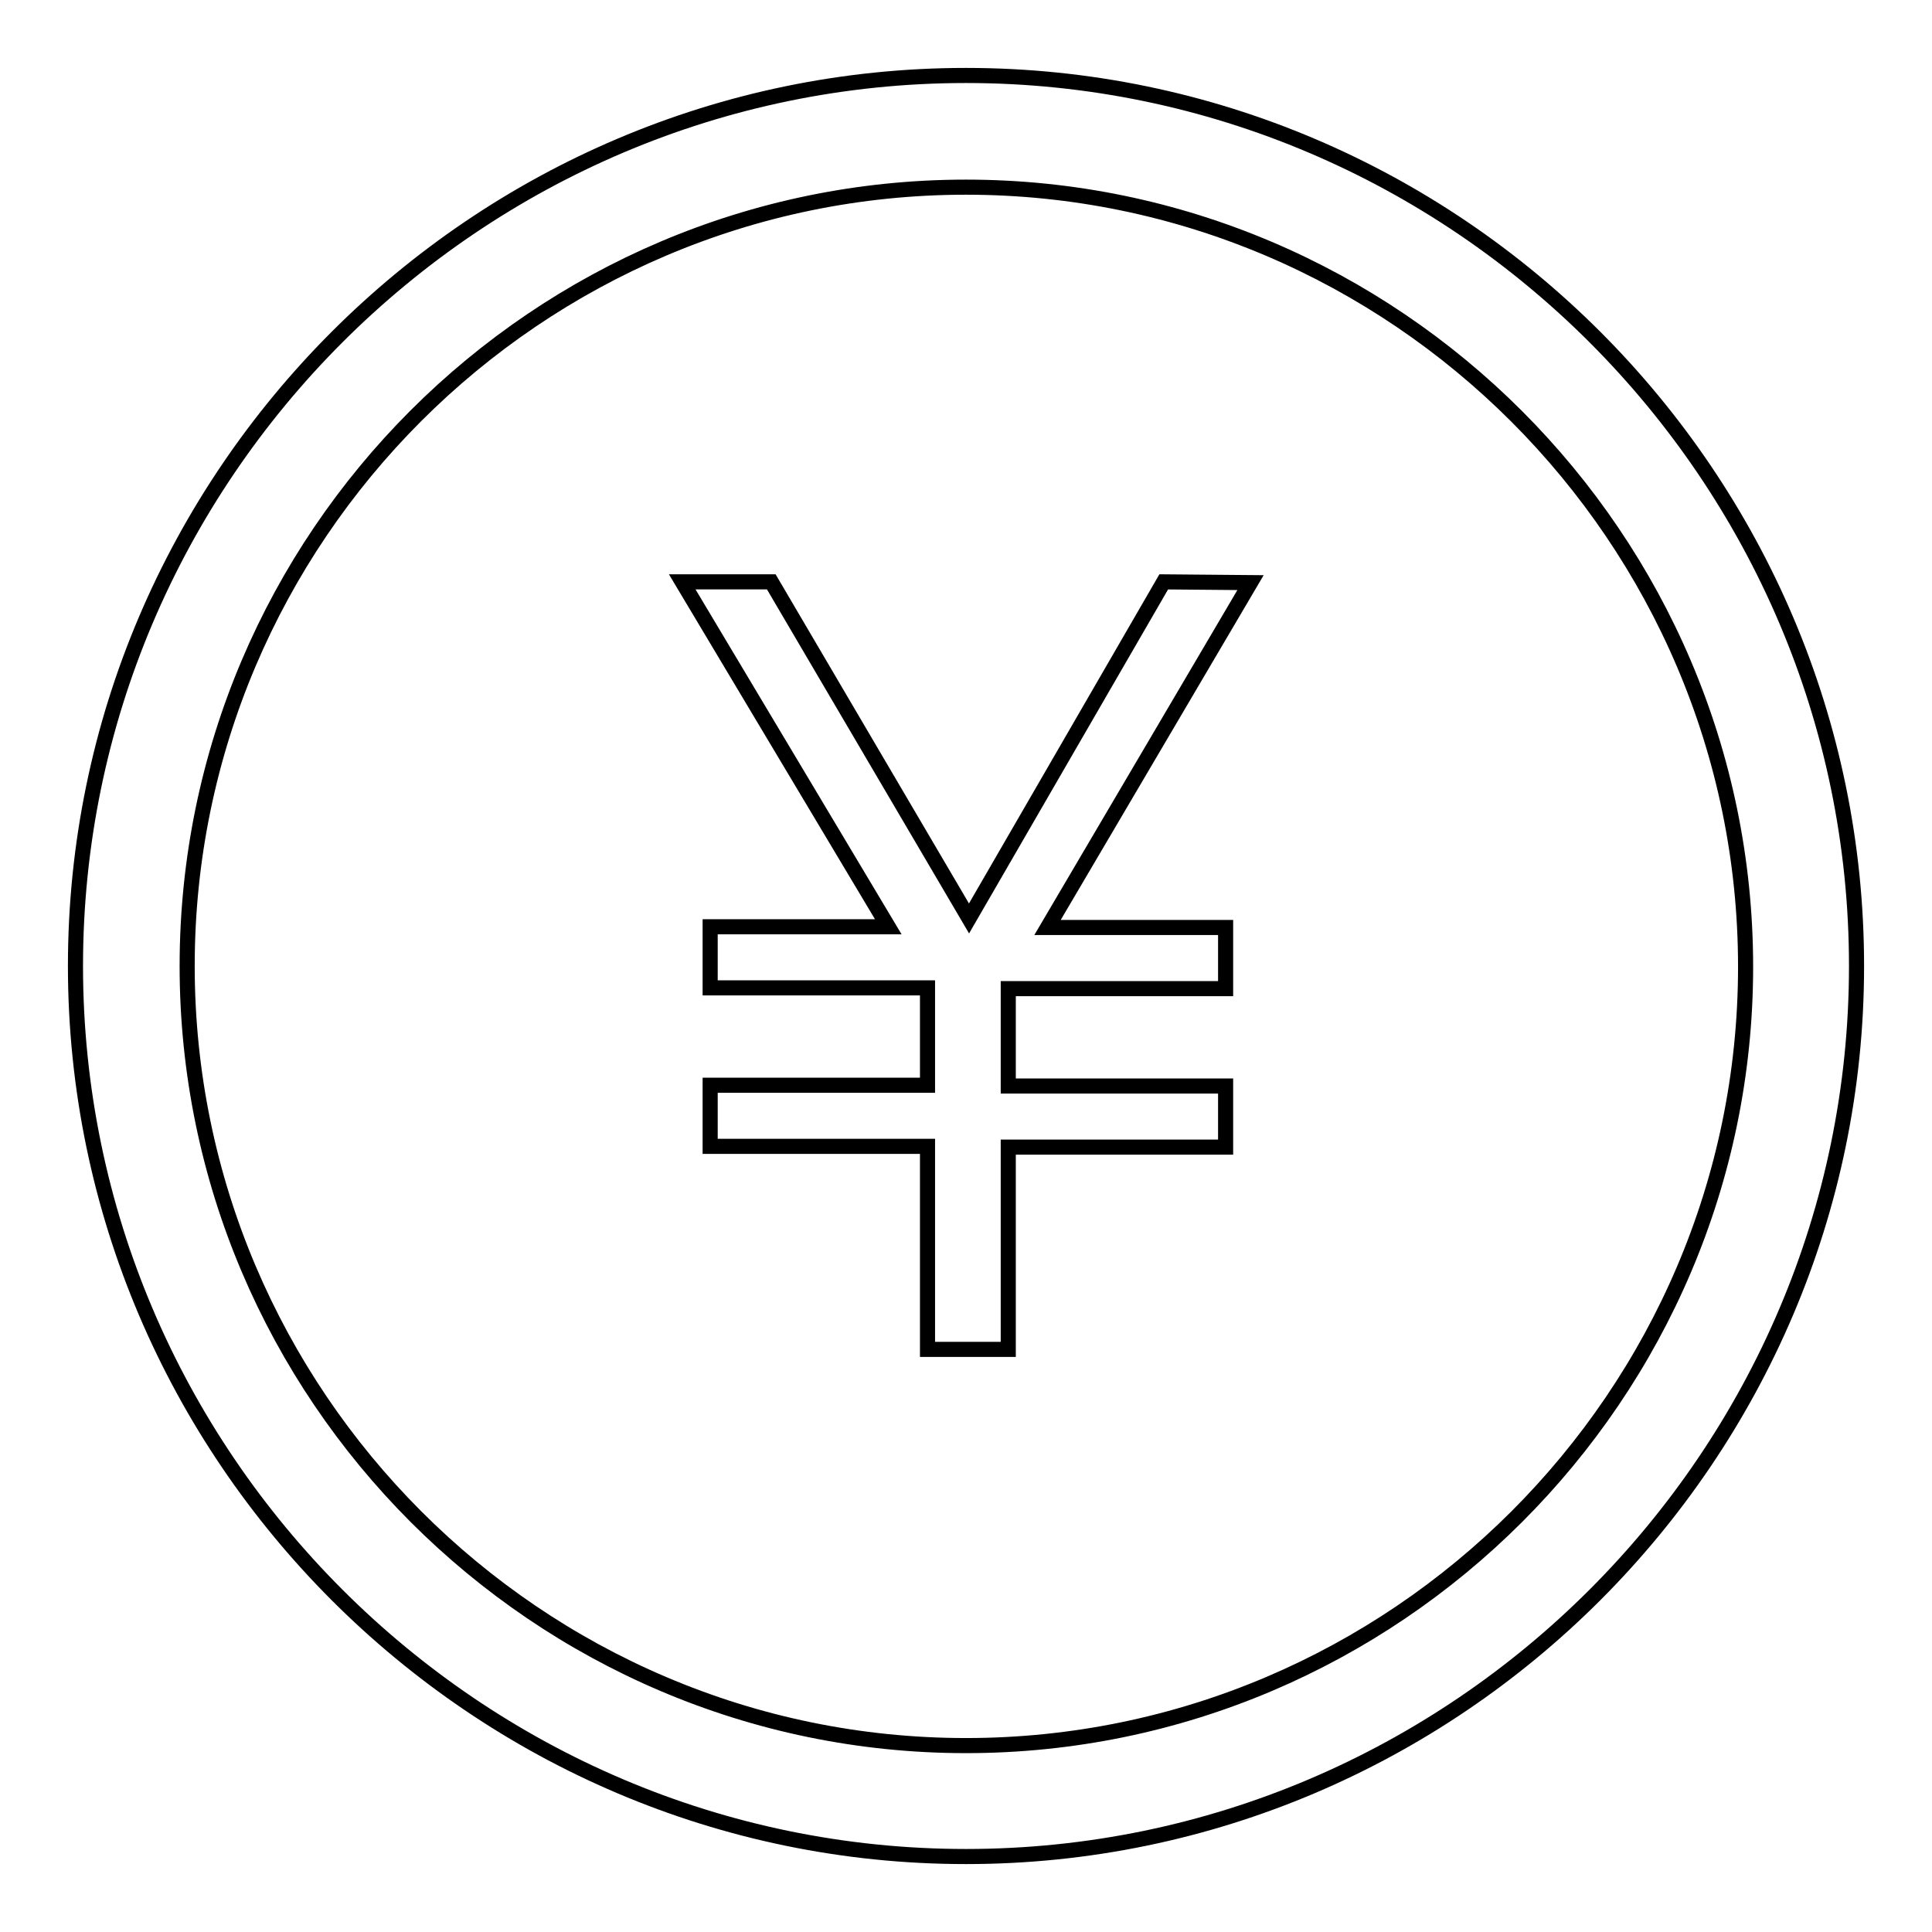 <?xml version="1.0" encoding="utf-8"?>
<!-- Svg Vector Icons : http://www.onlinewebfonts.com/icon -->
<!DOCTYPE svg PUBLIC "-//W3C//DTD SVG 1.1//EN" "http://www.w3.org/Graphics/SVG/1.1/DTD/svg11.dtd">
<svg version="1.1" xmlns="http://www.w3.org/2000/svg" xmlns:xlink="http://www.w3.org/1999/xlink" x="0px" y="0px" viewBox="0 0 256 256" enable-background="new 0 0 256 256" xml:space="preserve">
<g><g><path stroke-width="2" fill-opacity="0" stroke="#000000"  d="M128,24.8c56.8,0,103.3,46.5,103.3,103.3c0,56.8-46.5,103.2-103.3,103.2c-56.8,0-103.2-46.5-103.2-103.3C24.8,71.2,71.2,24.8,128,24.8 M128,10C63.1,10,10,63.1,10,128s53.1,118,118,118s118-53.1,118-118S192.9,10,128,10L128,10z"/><path stroke-width="2" fill-opacity="0" stroke="#000000"  d="M154.2,77.1l-25.8,44.6l-26.2-44.6H90.4l27.3,45.7H94.1v8.1h28.8v12.9H94.1v8.1h28.8v26.9h10.7V152h28.8v-8.1h-28.8v-12.9h28.8v-8.1h-23.6l26.9-45.7L154.2,77.1L154.2,77.1z"/></g></g>
</svg>